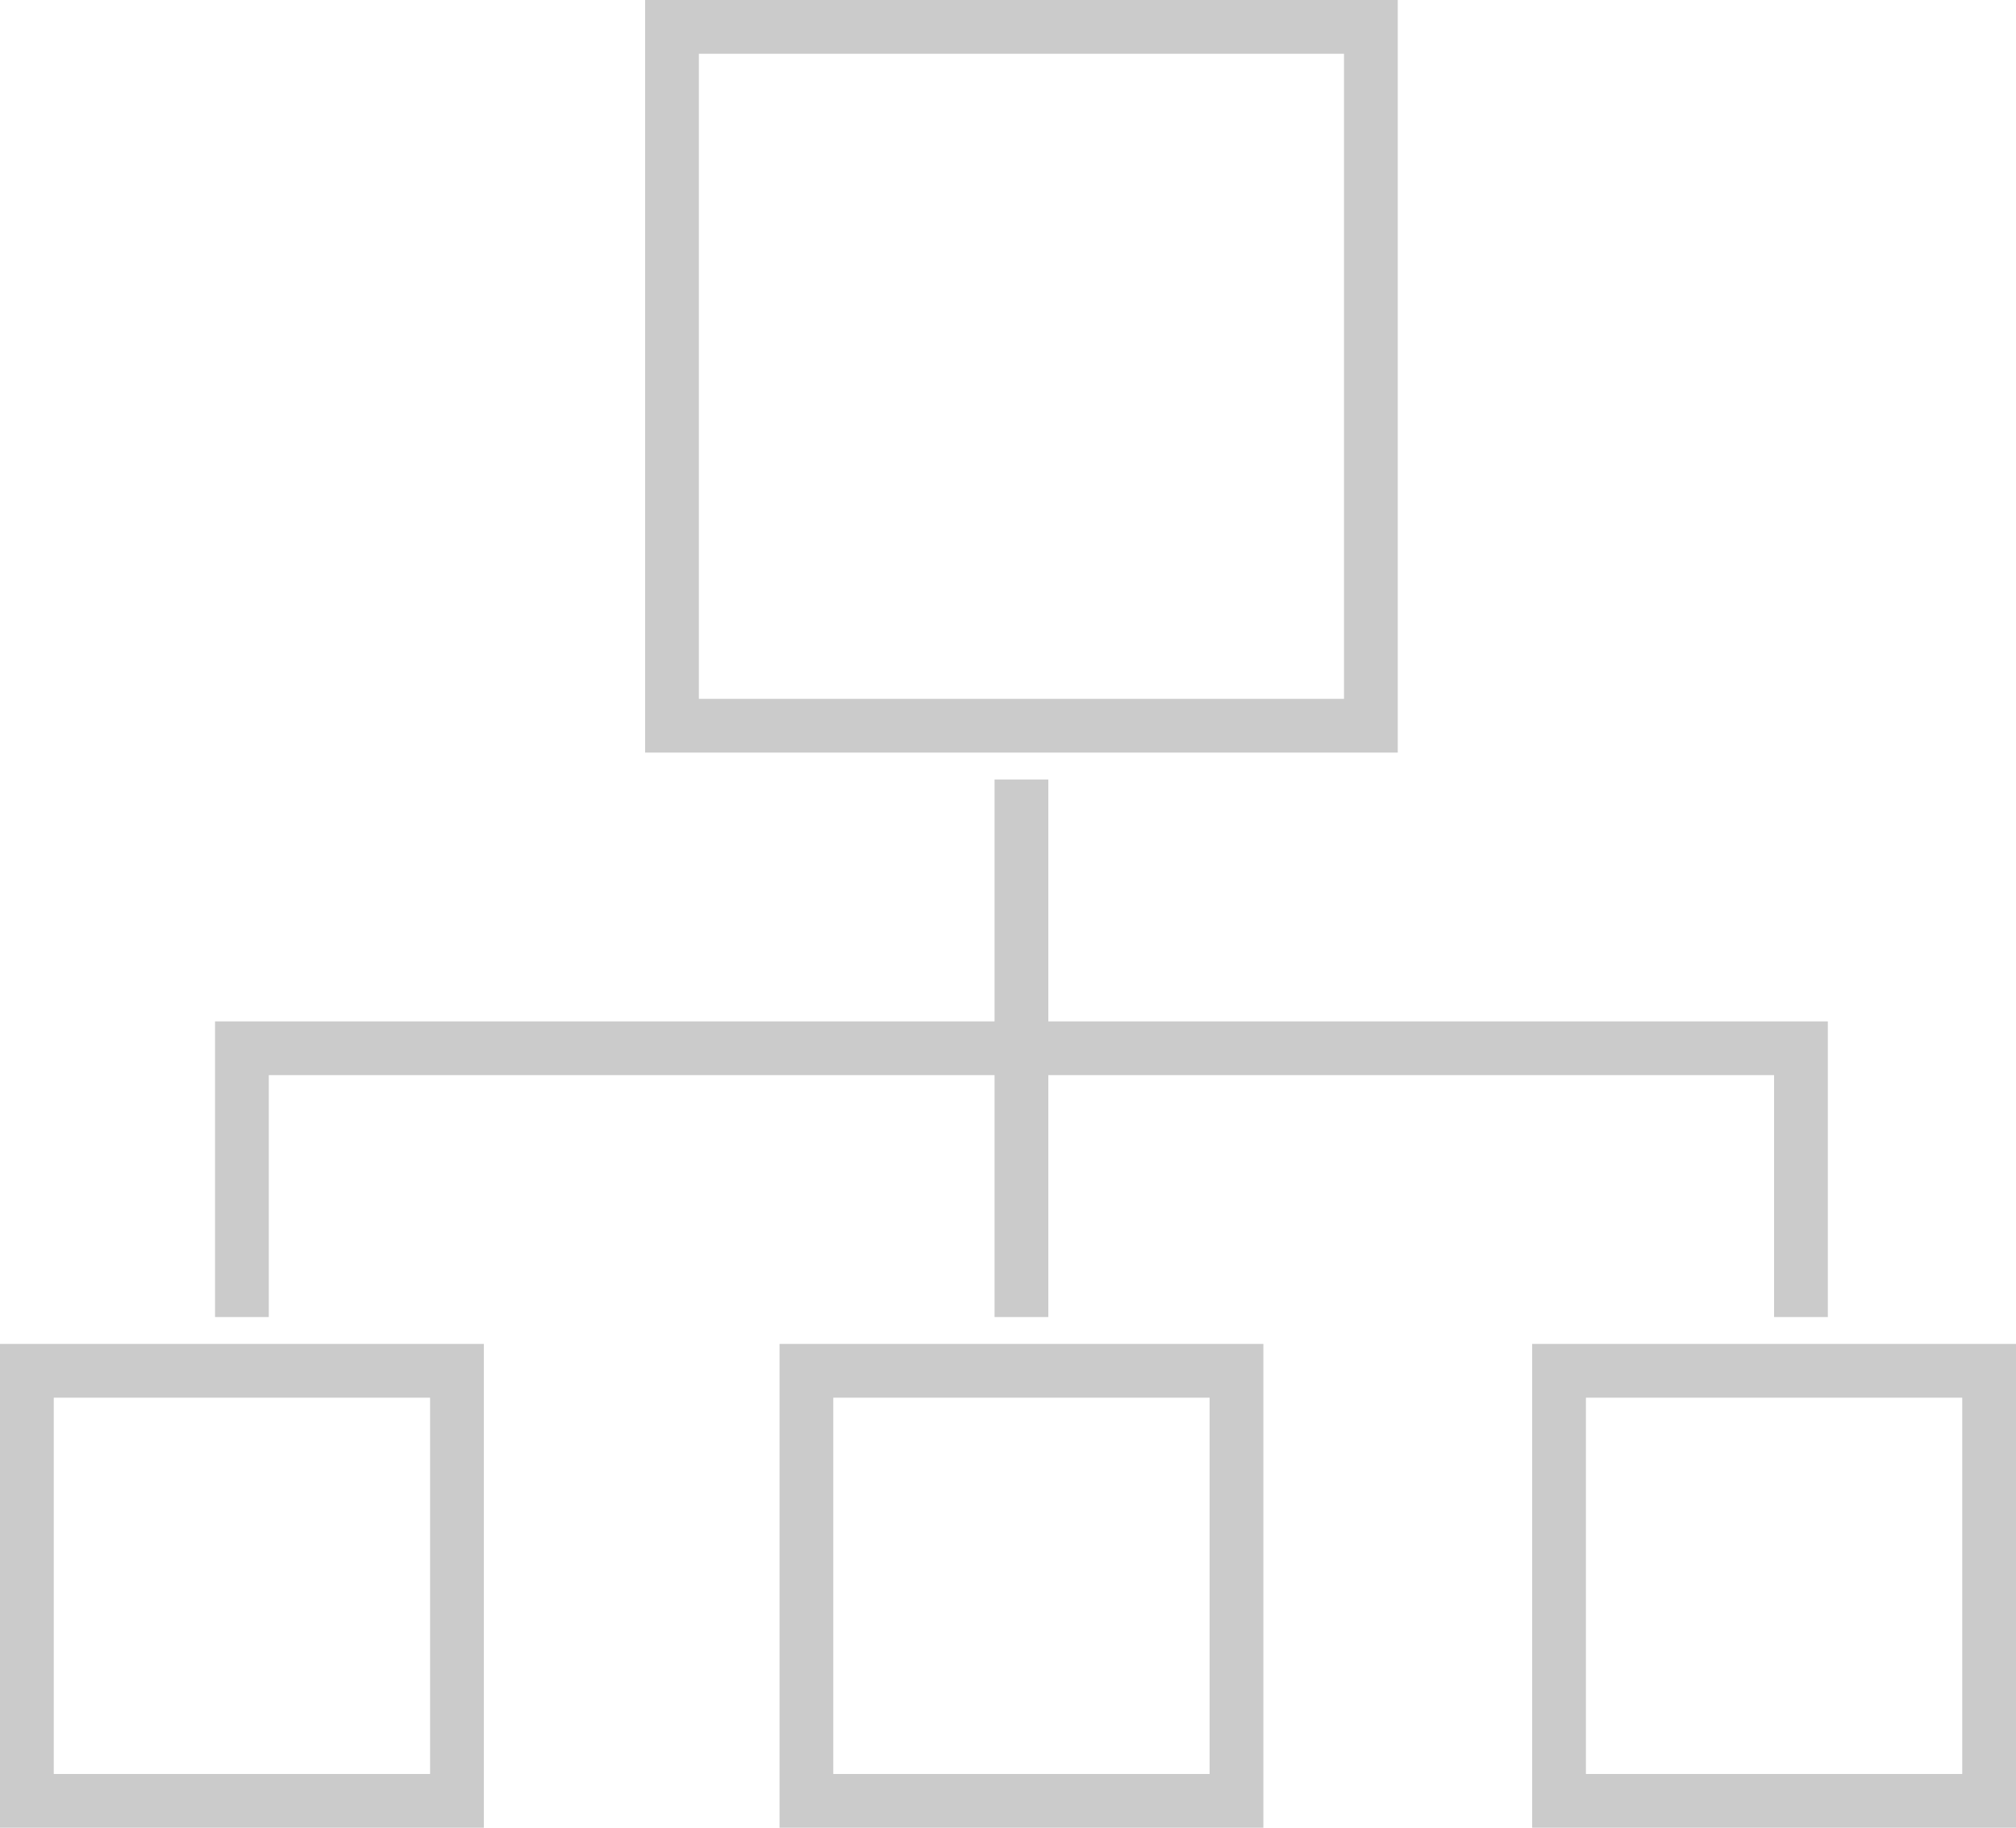 <svg xmlns="http://www.w3.org/2000/svg" viewBox="0 0 75 68"><defs><style>.cls-1{fill:#cbcbcb;}.cls-2{fill:none;stroke:#cbcbcb;stroke-miterlimit:10;stroke-width:2px;}</style></defs><title>icon-sitemap</title><g id="レイヤー_2" data-name="レイヤー 2"><g id="レイヤー"><g id="レイヤー-2" data-name="レイヤー"><path class="cls-1" d="M50,2V26H26V2H50m2-2H24V28H52V0Z"/><path class="cls-1" d="M16,52V66H2V52H16m2-2H0V68H18V50Z"/><path class="cls-1" d="M45,52V66H31V52H45m2-2H29V68H47V50Z"/><path class="cls-1" d="M73,52V66H59V52H73m2-2H57V68H75V50Z"/><polyline class="cls-2" points="9 49 9 39 67 39 67 49"/><line class="cls-2" x1="38" y1="29" x2="38" y2="49"/></g></g></g></svg>